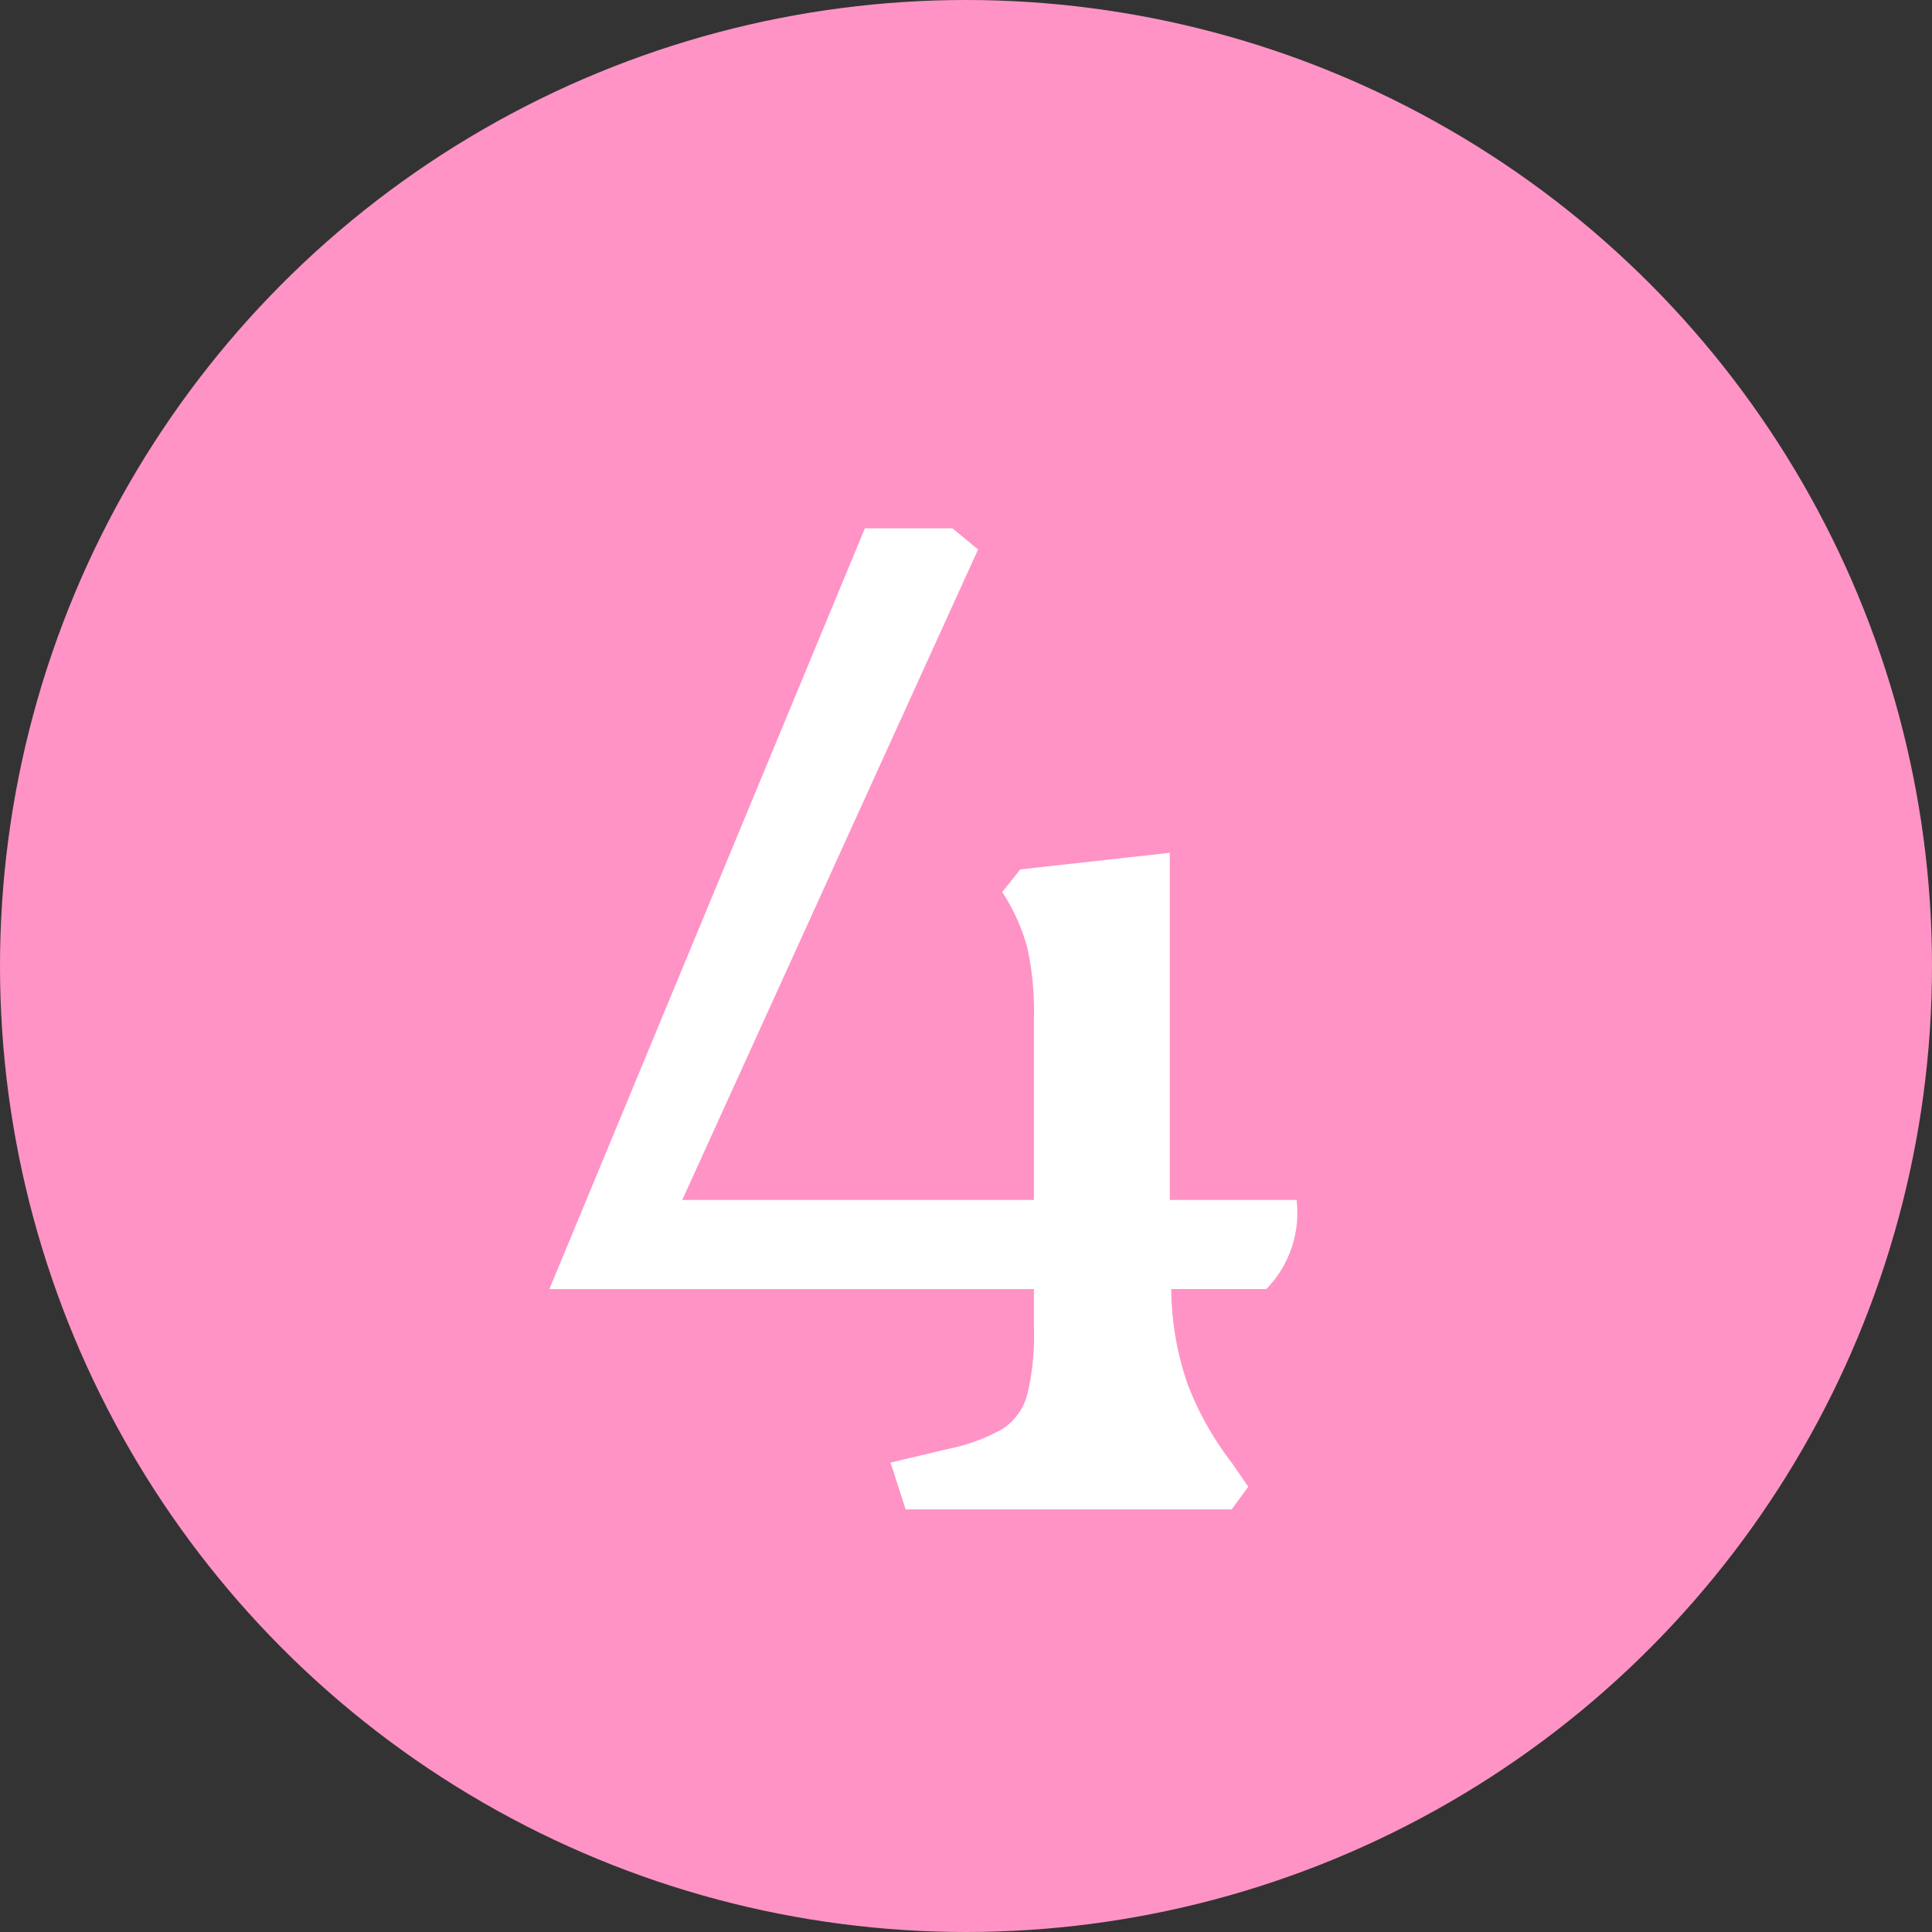 <svg xmlns="http://www.w3.org/2000/svg" width="32" height="32" viewBox="0 0 32 32">
  <rect x="0" y="0" width="32" height="32" fill="#333333" stroke="none"/>
  <g id="グループ_24023" data-name="グループ 24023" transform="translate(-68 -1153)">
    <g id="グループ_24709" data-name="グループ 24709">
      <circle id="楕円形_1" data-name="楕円形 1" cx="16" cy="16" r="16" transform="translate(68 1153)" fill="#ff93c5"/>
      <path id="パス_64207" data-name="パス 64207" d="M14.75,26.225,15.7,26a3.053,3.053,0,0,0,.913-.337.978.978,0,0,0,.4-.562,4.067,4.067,0,0,0,.112-1.1v-.65H9.1l5.225-12.6h1.45l.425.35L11.3,21.875h5.825V18.85a4.833,4.833,0,0,0-.112-1.162,3.236,3.236,0,0,0-.413-.913l.3-.375,2.475-.275v5.75h2.1a1.806,1.806,0,0,1-.5,1.475H19.4a4.881,4.881,0,0,0,.275,1.587,5.114,5.114,0,0,0,.725,1.288l.275.4L20.4,27H15Z" transform="translate(68 1151)" fill="#fff"/>
    </g>
  </g>
</svg>
